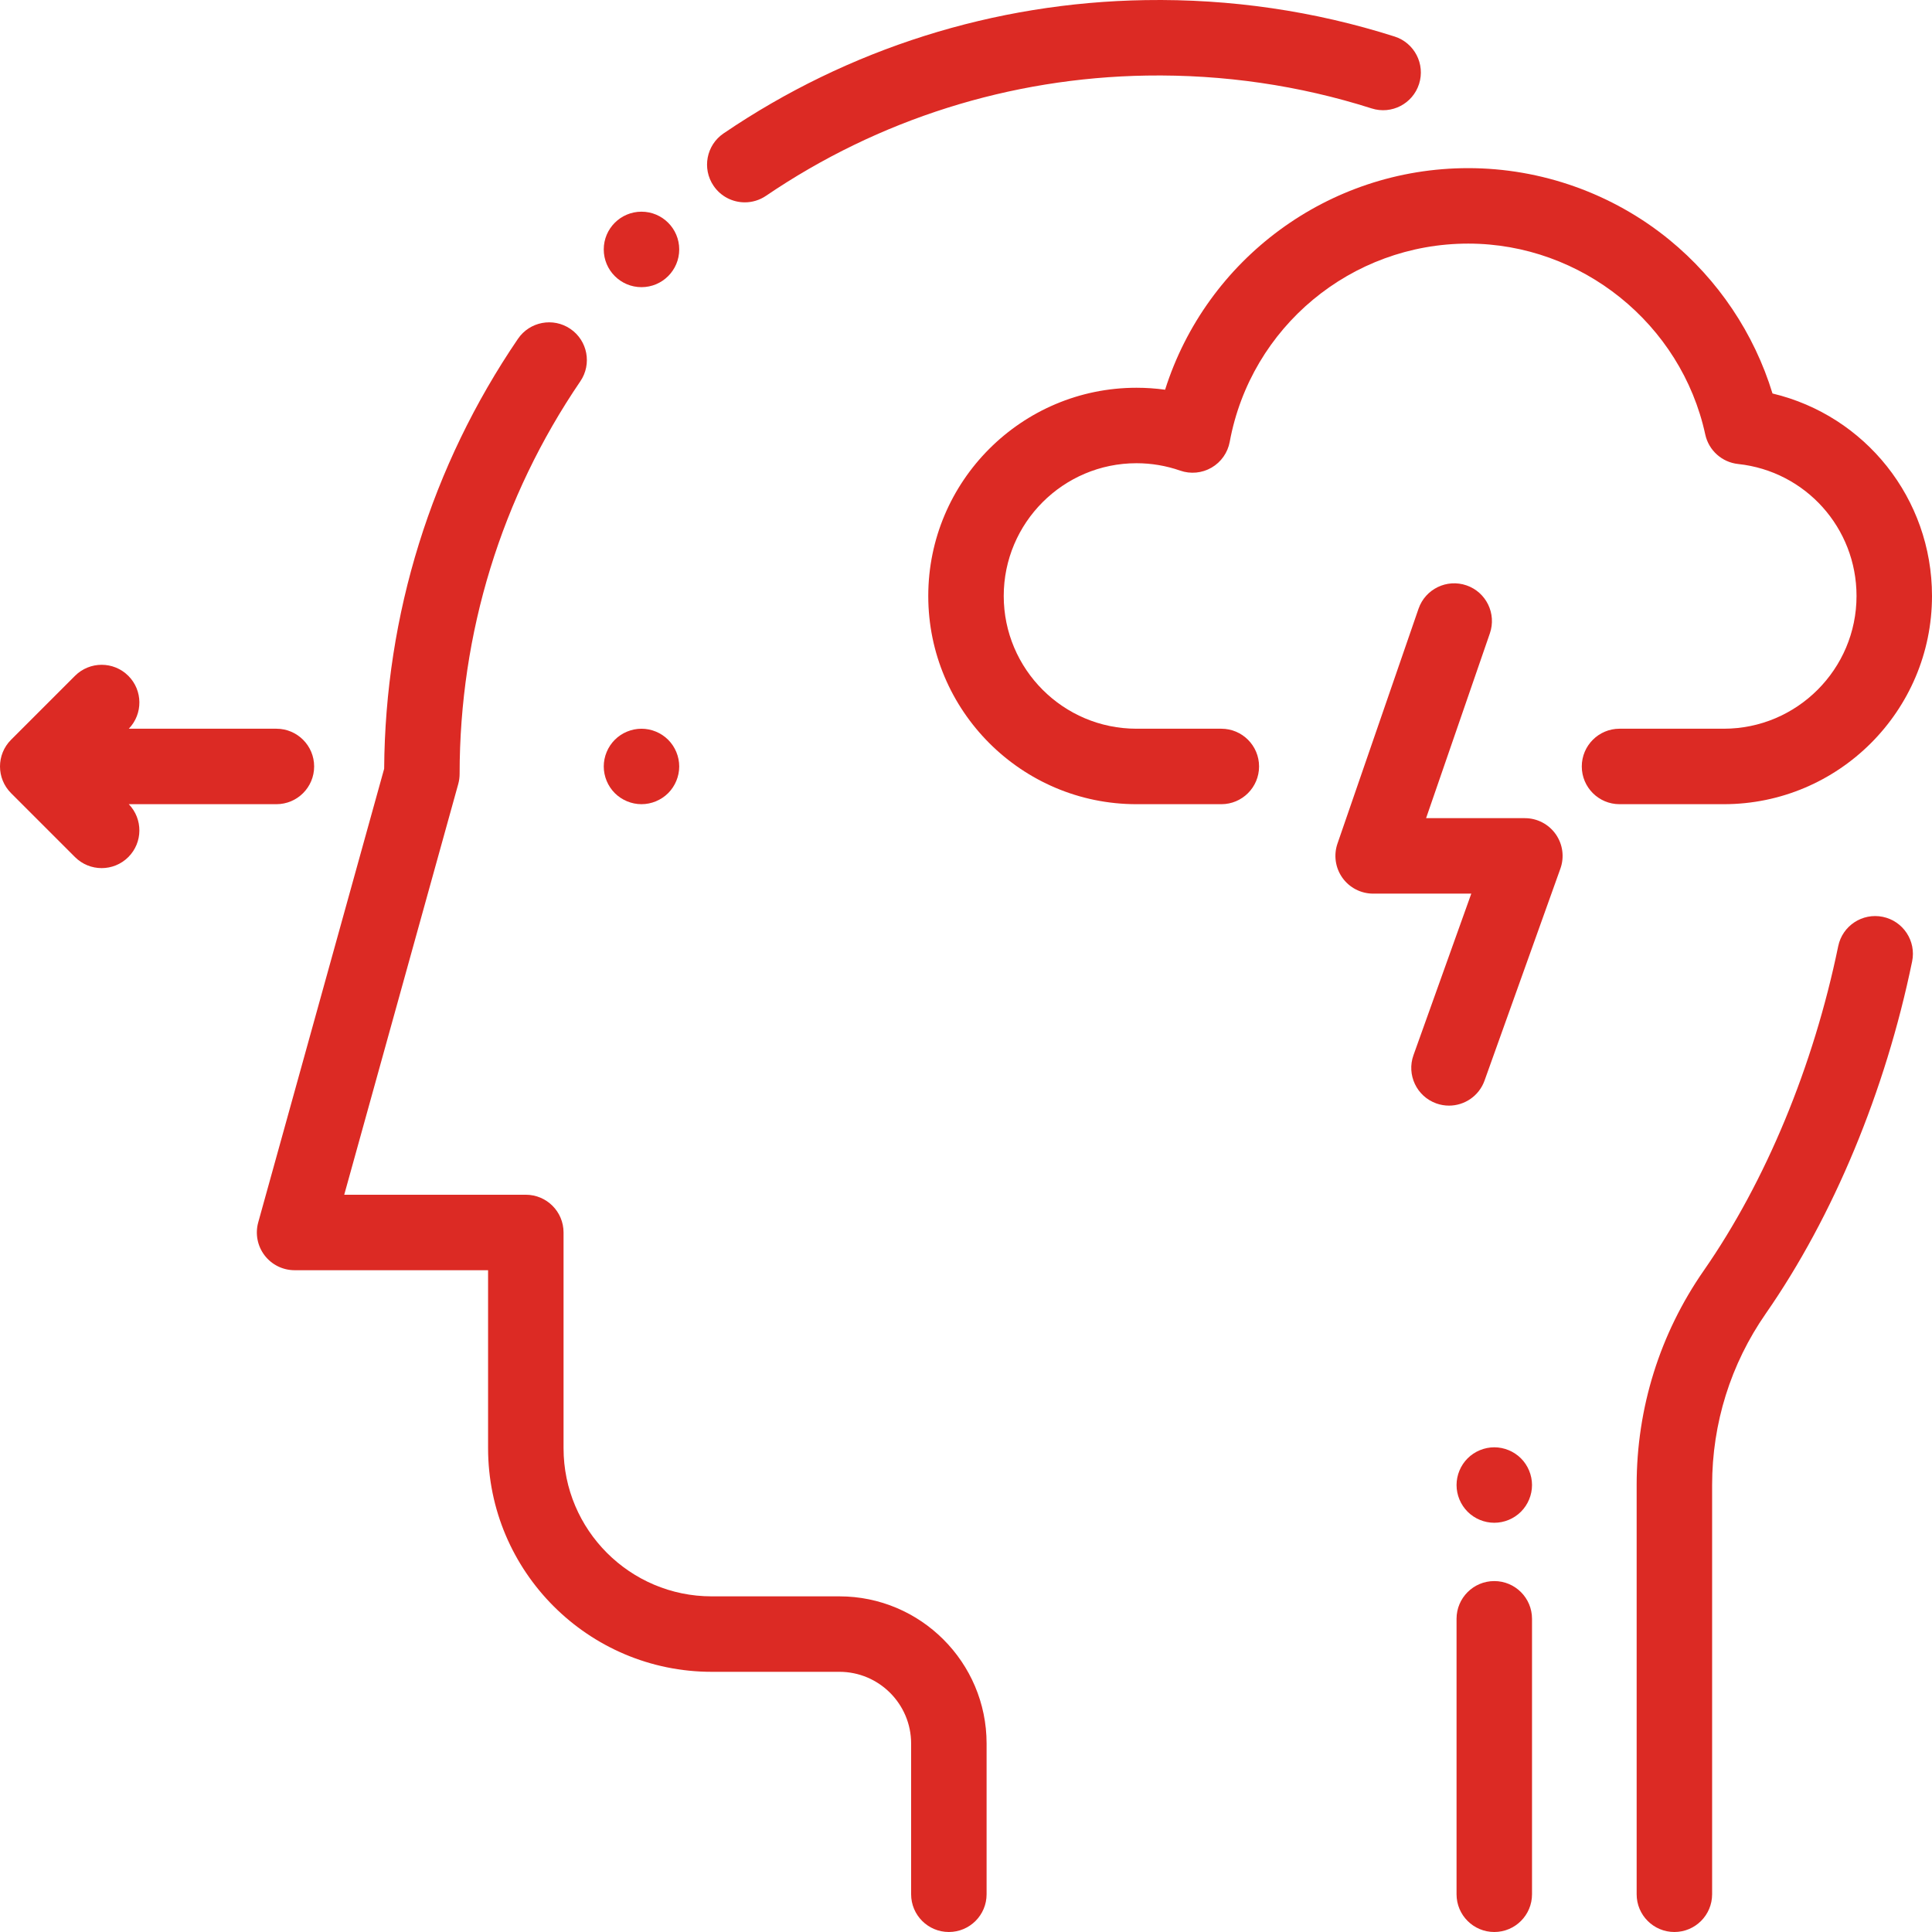 <?xml version="1.0" encoding="UTF-8"?> <!-- Generator: Adobe Illustrator 19.0.0, SVG Export Plug-In . SVG Version: 6.00 Build 0) --> <svg xmlns="http://www.w3.org/2000/svg" xmlns:xlink="http://www.w3.org/1999/xlink" id="Capa_1" x="0px" y="0px" viewBox="0 0 512.001 512.001" style="enable-background:new 0 0 512.001 512.001;" xml:space="preserve" width="512px" height="512px"> <g> <g> <path d="M222.459,423.051h-33.854c-21.647,0-39.258-17.611-39.258-39.258V326.62c0-5.523-4.477-10-10-10H91.223l30.216-108.845 c0.242-0.871,0.364-1.771,0.364-2.675c0-37.337,11.062-73.317,31.99-104.05c3.108-4.565,1.928-10.786-2.637-13.894 c-4.563-3.108-10.785-1.929-13.894,2.637c-22.94,33.687-35.185,73.052-35.455,113.928L68.433,323.945 c-0.835,3.011-0.216,6.239,1.675,8.727s4.836,3.948,7.961,3.948h51.278v47.172c0,32.675,26.583,59.258,59.258,59.258h33.854 c10.476,0,18.999,8.522,18.999,18.998V502c0,5.523,4.477,10,10,10c5.523,0,10-4.477,10-10v-39.952 C261.458,440.545,243.963,423.051,222.459,423.051z" fill="#dc2a24"></path> </g> </g> <g> <g> <path d="M369.576,9.678c-21.251-6.768-43.469-10.019-66.048-9.65c-40.071,0.647-78.722,12.862-111.773,35.324 c-4.567,3.104-5.754,9.324-2.65,13.892c1.934,2.847,5.078,4.38,8.28,4.38c1.935,0,3.891-0.561,5.612-1.73 c29.817-20.265,64.692-31.285,100.854-31.869c20.403-0.325,40.475,2.602,59.656,8.71c5.262,1.679,10.887-1.231,12.563-6.494 C377.746,16.978,374.839,11.354,369.576,9.678z" fill="#dc2a24"></path> </g> </g> <g> <g> <path d="M498.957,242.97c-5.413-1.11-10.697,2.37-11.811,7.779c-6.545,31.804-19.195,62.328-35.617,85.948 c-11.645,16.748-17.799,36.408-17.799,56.856V502c0,5.523,4.477,10,10,10s10-4.477,10-10V393.554 c0-16.347,4.917-32.06,14.22-45.439c17.933-25.792,31.707-58.938,38.786-93.333C507.85,249.371,504.367,244.084,498.957,242.97z" fill="#dc2a24"></path> </g> </g> <g> <g> <path d="M469.732,104.278c-4.849-15.887-14.41-30.18-27.387-40.77c-14.975-12.22-33.885-18.95-53.246-18.95 c-37.109,0-69.386,24.146-80.336,58.722c-2.504-0.347-5.036-0.521-7.583-0.521c-30.426,0-55.18,24.754-55.18,55.18 c0,30.426,24.754,55.18,55.18,55.18h22.486c5.523,0,10-4.477,10-10c0-5.523-4.477-10-10-10H301.18 c-19.398,0-35.18-15.782-35.18-35.18c0-19.398,15.782-35.18,35.18-35.18c3.954,0,7.852,0.66,11.584,1.961 c2.756,0.96,5.794,0.671,8.317-0.796c2.523-1.466,4.28-3.961,4.81-6.832c5.616-30.44,32.199-52.534,63.208-52.534 c30.041,0,56.458,21.274,62.814,50.584c0.914,4.212,4.423,7.365,8.708,7.824c17.89,1.916,31.38,16.951,31.38,34.973 c0,19.398-15.782,35.18-35.18,35.18h-27.629c-5.523,0-10,4.477-10,10c0,5.523,4.477,10,10,10h27.629 c30.426,0,55.18-24.754,55.18-55.18C512.001,132.068,494.264,110.119,469.732,104.278z" fill="#dc2a24"></path> </g> </g> <g> <g> <path d="M412.282,221.065c-1.873-2.66-4.924-4.243-8.177-4.243h-26.177l16.903-48.975c1.802-5.221-0.969-10.914-6.19-12.715 c-5.22-1.802-10.914,0.97-12.715,6.19l-21.48,62.238c-1.055,3.057-0.567,6.434,1.31,9.067c1.876,2.633,4.91,4.196,8.143,4.196 h26.008l-15.32,42.81c-1.86,5.2,0.846,10.924,6.046,12.785c1.113,0.398,2.25,0.587,3.369,0.587c4.105,0,7.954-2.547,9.416-6.634 l20.104-56.179C414.618,227.129,414.155,223.725,412.282,221.065z" fill="#dc2a24"></path> </g> </g> <g> <g> <path d="M177.071,196.05c-1.86-1.86-4.44-2.93-7.07-2.93s-5.21,1.07-7.07,2.93s-2.93,4.44-2.93,7.07s1.07,5.21,2.93,7.07 s4.44,2.93,7.07,2.93s5.21-1.07,7.07-2.93s2.93-4.44,2.93-7.07S178.931,197.91,177.071,196.05z" fill="#dc2a24"></path> </g> </g> <g> <g> <path d="M73.251,193.119h-39.12c3.779-3.914,3.744-10.148-0.119-14.011c-3.905-3.905-10.237-3.905-14.143,0l-16.94,16.94 c-3.905,3.905-3.905,10.237,0,14.143l16.94,16.94c1.953,1.953,4.512,2.929,7.071,2.929c2.559,0,5.119-0.976,7.071-2.929 c3.863-3.863,3.898-10.097,0.119-14.011h39.121v-0.001c5.523,0,10-4.477,10-10C83.251,197.596,78.774,193.119,73.251,193.119z" fill="#dc2a24"></path> </g> </g> <g> <g> <path d="M403.071,386.481c-1.86-1.861-4.44-2.93-7.07-2.93s-5.21,1.07-7.07,2.93c-1.86,1.86-2.93,4.44-2.93,7.07 c0,2.64,1.07,5.21,2.93,7.07c1.86,1.87,4.44,2.93,7.07,2.93s5.21-1.06,7.07-2.93c1.86-1.86,2.93-4.43,2.93-7.07 C406.001,390.921,404.931,388.341,403.071,386.481z" fill="#dc2a24"></path> </g> </g> <g> <g> <path d="M396.001,419.001c-5.523,0-10,4.477-10,10v73c0,5.523,4.477,10,10,10s10-4.477,10-10v-73 C406.001,423.478,401.524,419.001,396.001,419.001z" fill="#dc2a24"></path> </g> </g> <g> <g> <circle cx="170.001" cy="66.1" r="10" fill="#dc2a24"></circle> </g> </g> <g> </g> <g> </g> <g> </g> <g> </g> <g> </g> <g> </g> <g> </g> <g> </g> <g> </g> <g> </g> <g> </g> <g> </g> <g> </g> <g> </g> <g> </g> </svg> 